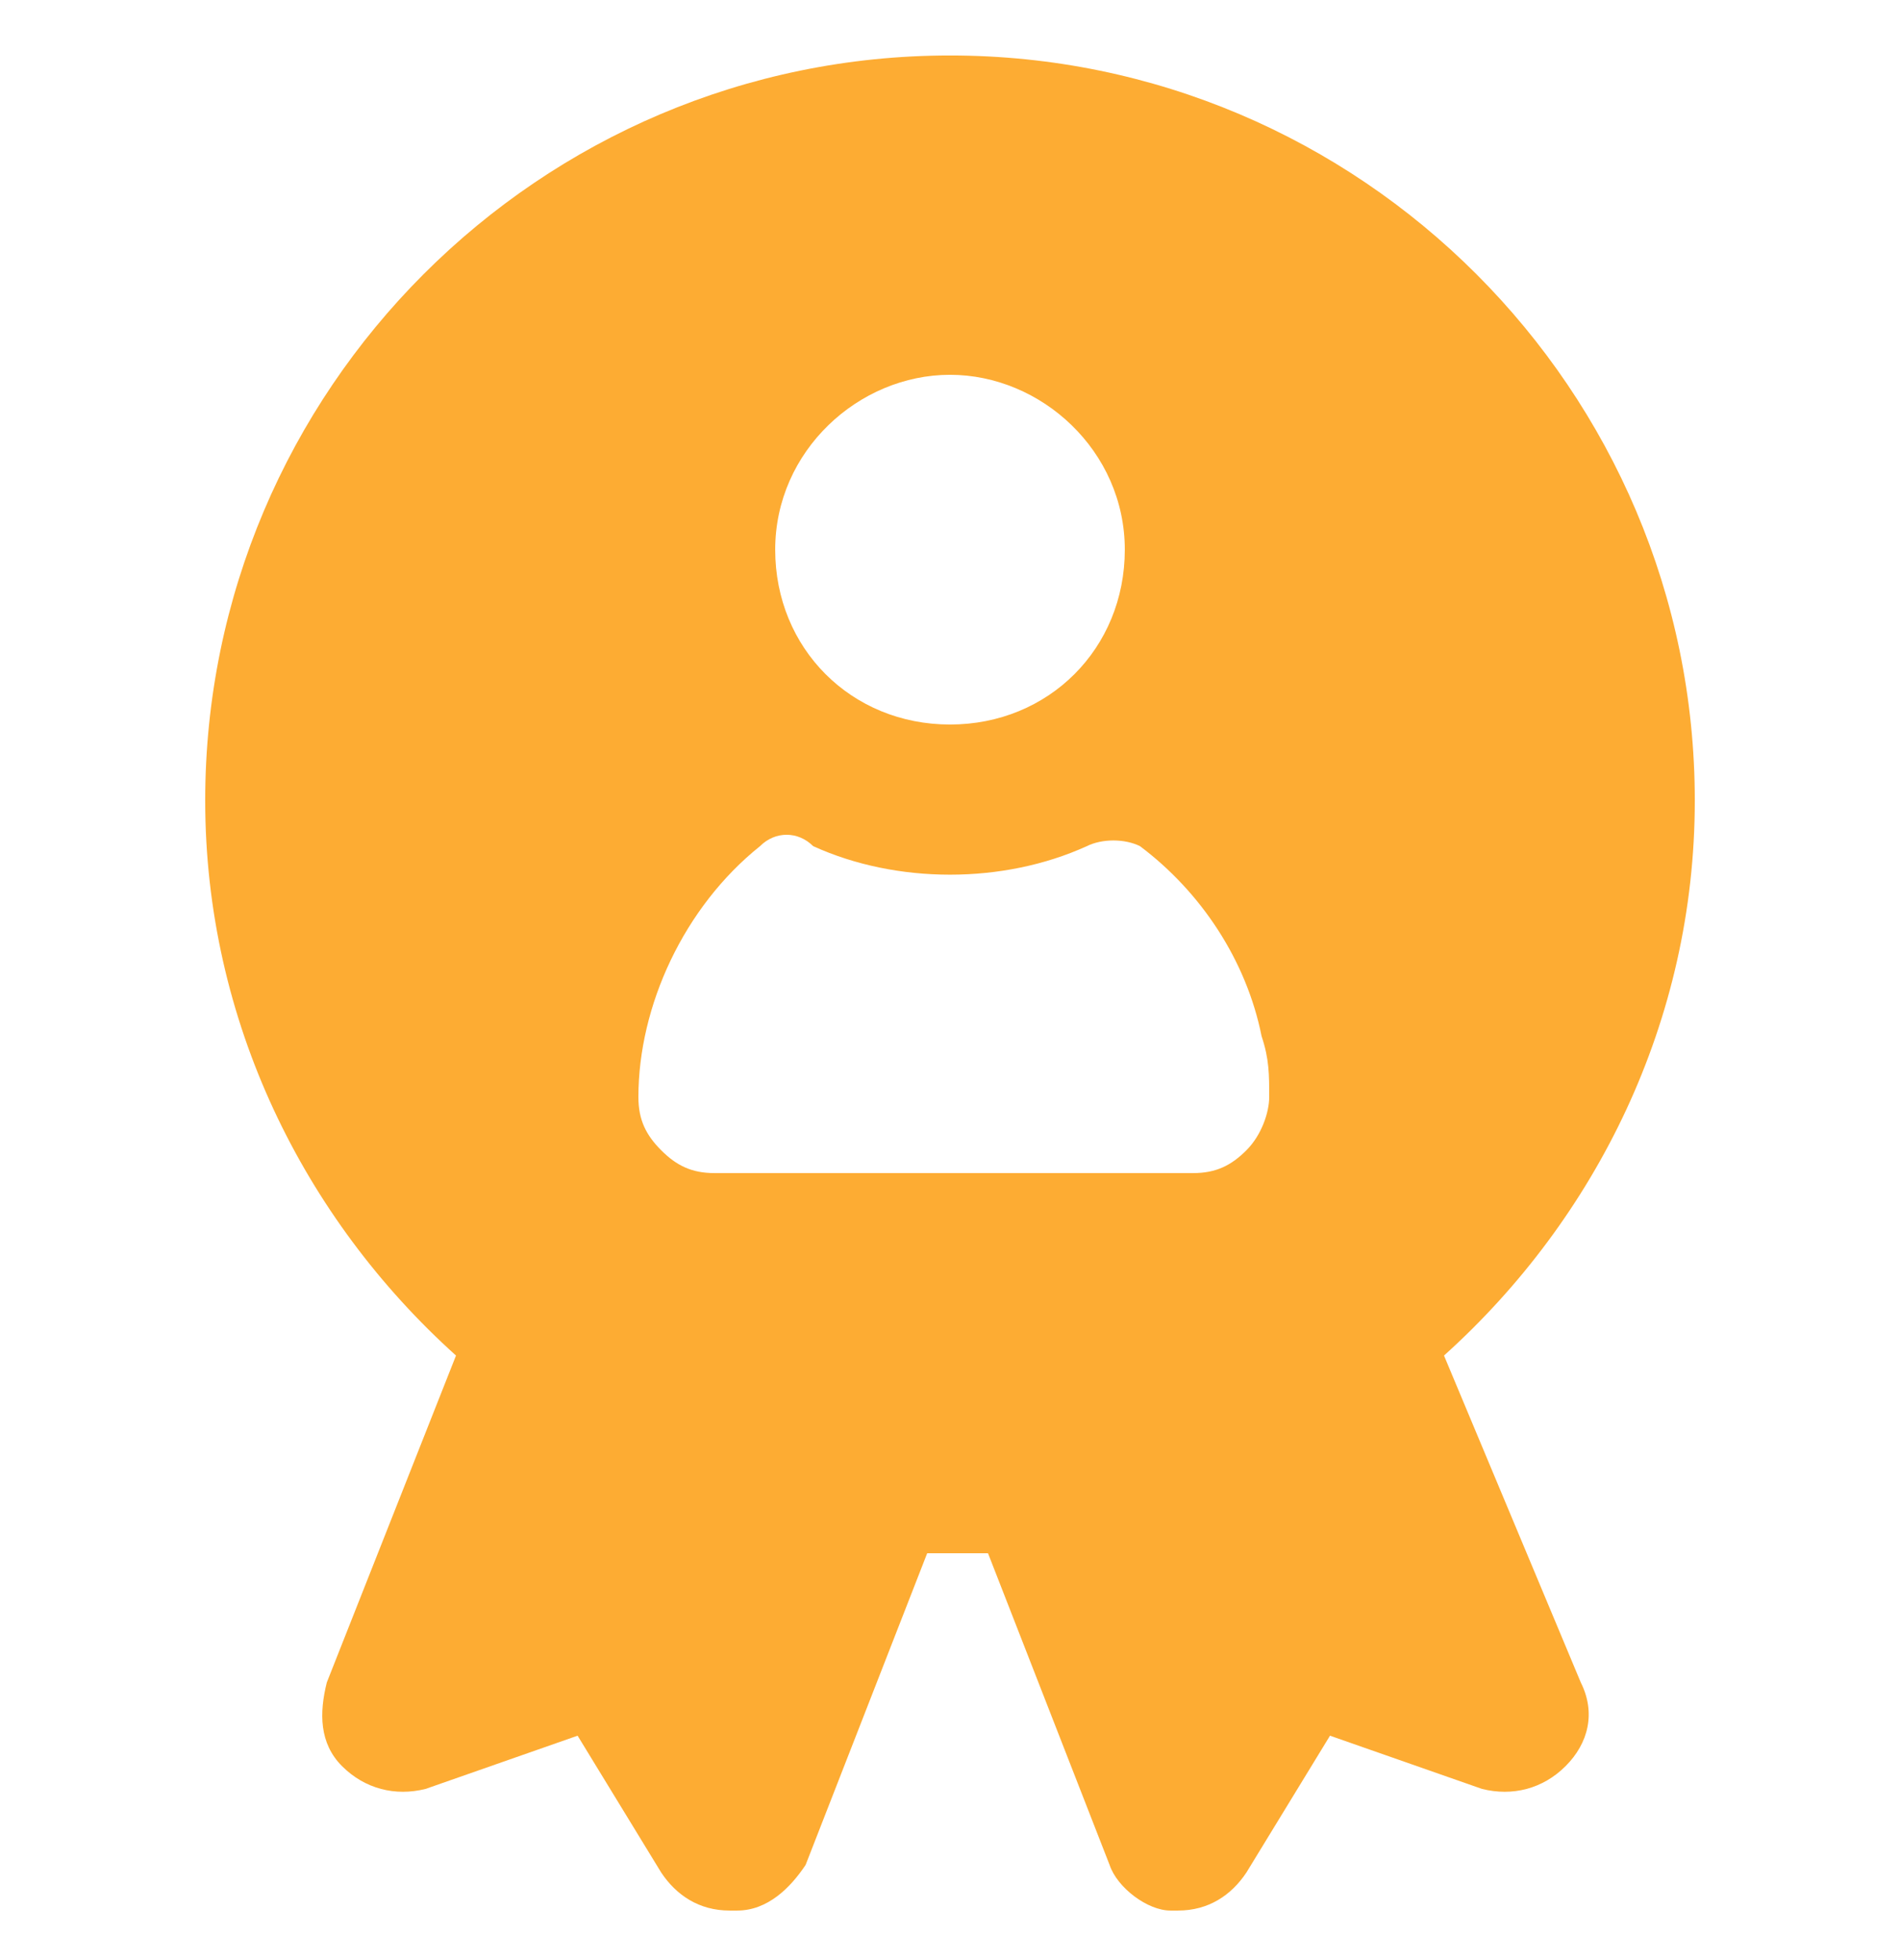 <svg width="32" height="33" viewBox="0 0 32 33" fill="none" xmlns="http://www.w3.org/2000/svg">
<g clip-path="url(#clip0_6494_8750)">
<path d="M28.544 13.478C28.544 6.566 22.912 0.934 16 0.934C9.088 0.934 3.456 6.566 3.456 13.478C3.456 17.19 5.12 20.518 7.68 22.822L5.504 28.326C5.376 28.838 5.376 29.35 5.76 29.734C6.144 30.118 6.656 30.246 7.168 30.118L9.728 29.222L11.136 31.526C11.392 31.91 11.776 32.166 12.288 32.166H12.416C12.928 32.166 13.312 31.782 13.568 31.398L15.616 26.15H16.128H16.64L18.688 31.398C18.816 31.782 19.328 32.166 19.712 32.166H19.84C20.352 32.166 20.736 31.91 20.992 31.526L22.4 29.222L24.96 30.118C25.472 30.246 25.984 30.118 26.368 29.734C26.752 29.35 26.88 28.838 26.624 28.326L24.32 22.822C26.88 20.518 28.544 17.19 28.544 13.478ZM16 6.31C17.536 6.31 18.944 7.59 18.944 9.254C18.944 10.918 17.664 12.198 16 12.198C14.336 12.198 13.056 10.918 13.056 9.254C13.056 7.59 14.464 6.31 16 6.31ZM20.992 19.366C20.736 19.622 20.48 19.75 20.096 19.75C17.024 19.75 14.848 19.75 12.032 19.75C11.648 19.75 11.392 19.622 11.136 19.366C10.88 19.11 10.752 18.854 10.752 18.47C10.752 16.934 11.52 15.27 12.8 14.246C13.056 13.99 13.44 13.99 13.696 14.246C15.104 14.886 16.896 14.886 18.304 14.246C18.56 14.118 18.944 14.118 19.2 14.246C20.224 15.014 20.992 16.166 21.248 17.446C21.376 17.83 21.376 18.086 21.376 18.47C21.376 18.726 21.248 19.11 20.992 19.366Z" fill="#FDAC33"/>
</g>
<defs>
<clipPath id="clip0_6494_8750">
<rect width="32" height="32" fill="white" transform="translate(0 0.422)"/>
</clipPath>
</defs>
</svg>
